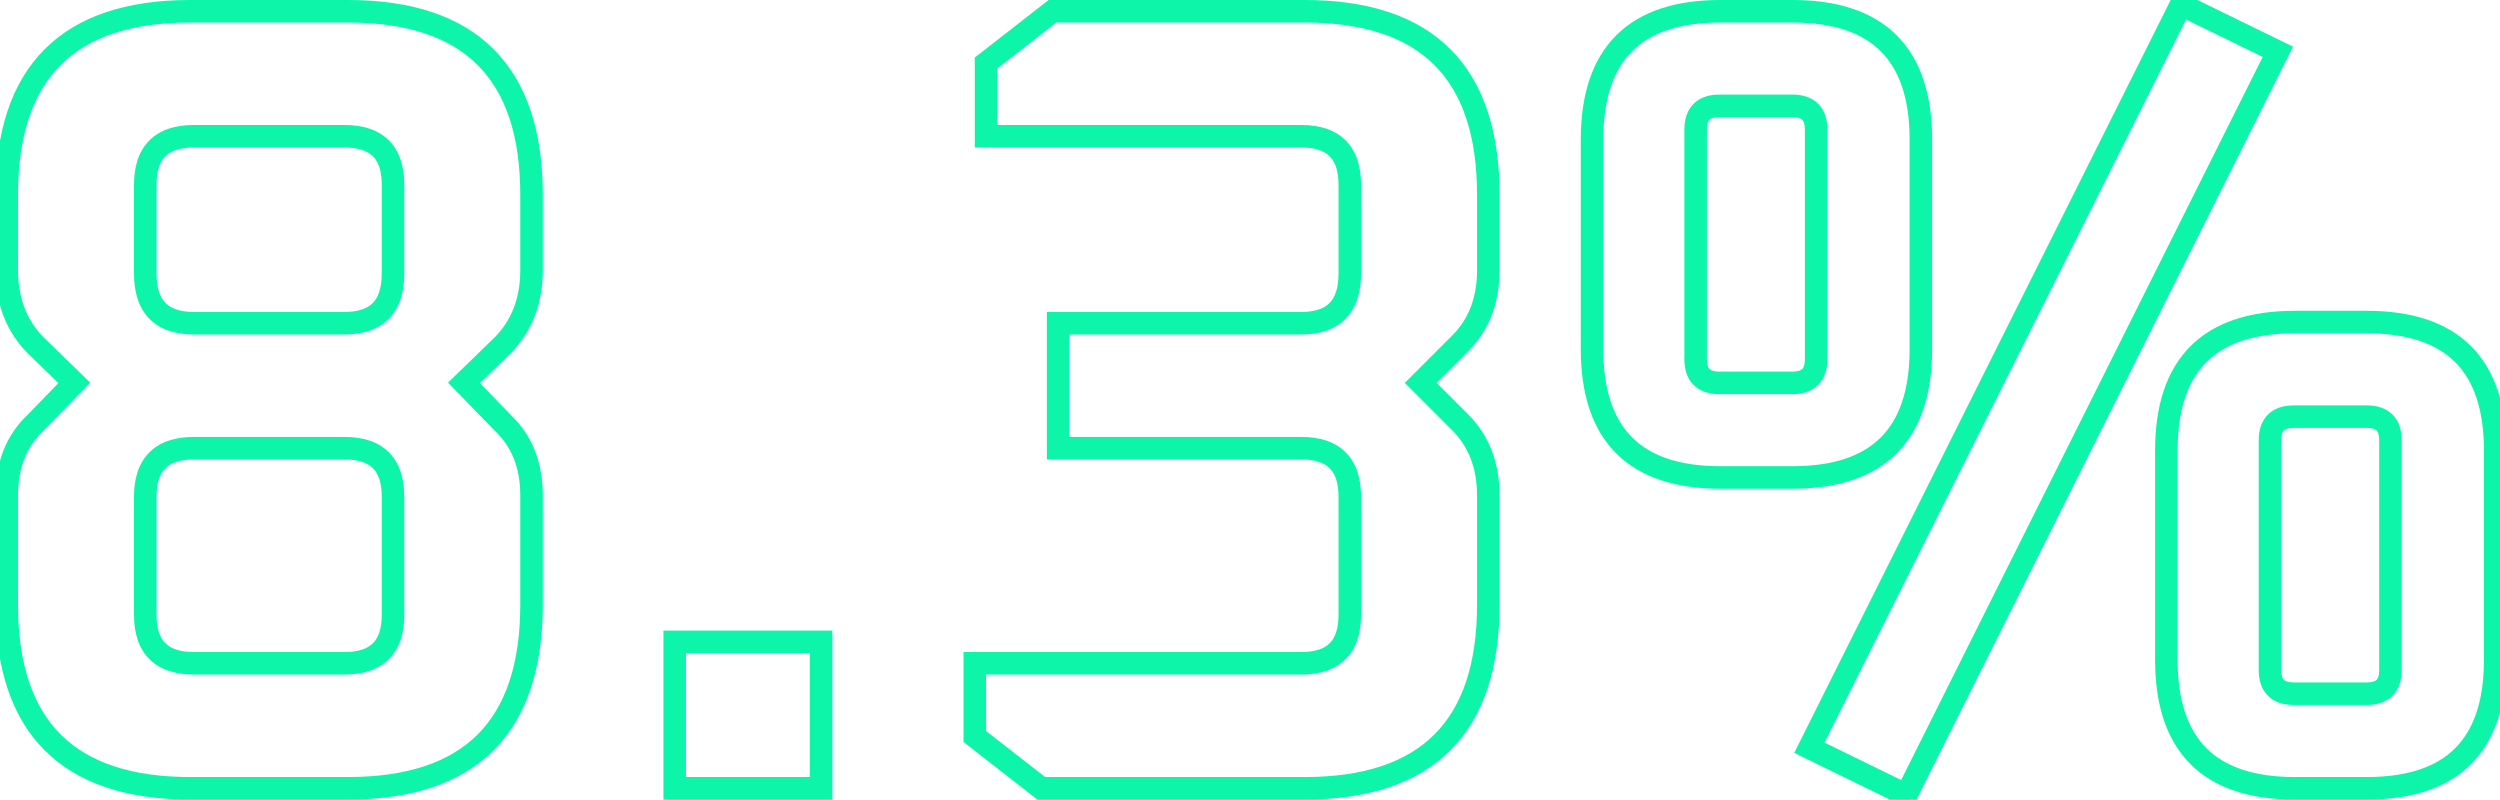 <svg width="222" height="71" viewBox="0 0 222 71" fill="none" xmlns="http://www.w3.org/2000/svg">
<path d="M3.1 37.6L3.793 38.321L3.805 38.309L3.817 38.297L3.1 37.6ZM6.6 34L7.317 34.697L8.014 33.98L7.297 33.283L6.6 34ZM3.1 30.6L2.379 31.293L2.391 31.305L2.403 31.317L3.1 30.6ZM44.7 30.6L45.397 31.317L45.409 31.305L45.421 31.293L44.7 30.6ZM41.2 34L40.503 33.283L39.786 33.98L40.483 34.697L41.2 34ZM44.7 37.6L43.983 38.297L43.995 38.309L44.008 38.321L44.7 37.6ZM1.6 53.7V44H-0.4V53.7H1.6ZM1.6 44C1.6 41.56 2.353 39.703 3.793 38.321L2.407 36.879C0.514 38.697 -0.4 41.107 -0.4 44H1.6ZM3.817 38.297L7.317 34.697L5.883 33.303L2.383 36.903L3.817 38.297ZM7.297 33.283L3.797 29.883L2.403 31.317L5.903 34.717L7.297 33.283ZM3.821 29.907C2.353 28.381 1.6 26.439 1.6 24H-0.4C-0.4 26.894 0.513 29.352 2.379 31.293L3.821 29.907ZM1.6 24V17.3H-0.4V24H1.6ZM1.6 17.3C1.6 12.021 2.919 8.245 5.382 5.782C7.845 3.319 11.621 2 16.9 2V-5.72205e-06C11.312 -5.72205e-06 6.938 1.398 3.968 4.368C0.998 7.338 -0.4 11.713 -0.4 17.3H1.6ZM16.9 2H30.9V-5.72205e-06H16.9V2ZM30.9 2C36.179 2 39.955 3.319 42.418 5.782C44.881 8.245 46.2 12.021 46.2 17.3H48.2C48.2 11.713 46.803 7.338 43.832 4.368C40.862 1.398 36.487 -5.72205e-06 30.9 -5.72205e-06V2ZM46.2 17.3V24H48.2V17.3H46.2ZM46.2 24C46.2 26.439 45.447 28.381 43.979 29.907L45.421 31.293C47.287 29.352 48.2 26.894 48.2 24H46.2ZM44.003 29.883L40.503 33.283L41.897 34.717L45.397 31.317L44.003 29.883ZM40.483 34.697L43.983 38.297L45.417 36.903L41.917 33.303L40.483 34.697ZM44.008 38.321C45.447 39.703 46.2 41.56 46.2 44H48.2C48.2 41.107 47.286 38.697 45.392 36.879L44.008 38.321ZM46.2 44V53.7H48.2V44H46.2ZM46.2 53.7C46.2 58.979 44.881 62.755 42.418 65.218C39.955 67.681 36.179 69 30.9 69V71C36.487 71 40.862 69.603 43.832 66.632C46.803 63.662 48.2 59.288 48.2 53.7H46.2ZM30.9 69H16.9V71H30.9V69ZM16.9 69C11.621 69 7.845 67.681 5.382 65.218C2.919 62.755 1.6 58.979 1.6 53.7H-0.4C-0.4 59.288 0.998 63.662 3.968 66.632C6.938 69.603 11.312 71 16.9 71V69ZM11.9 54.6C11.9 56.188 12.297 57.562 13.268 58.532C14.238 59.502 15.613 59.9 17.2 59.9V57.9C15.921 57.9 15.145 57.581 14.682 57.118C14.219 56.655 13.9 55.879 13.9 54.6H11.9ZM17.2 59.9H30.6V57.9H17.2V59.9ZM30.6 59.9C32.188 59.9 33.562 59.502 34.532 58.532C35.502 57.562 35.9 56.188 35.9 54.6H33.9C33.9 55.879 33.581 56.655 33.118 57.118C32.655 57.581 31.879 57.9 30.6 57.9V59.9ZM35.9 54.6V44.1H33.9V54.6H35.9ZM35.9 44.1C35.9 42.513 35.502 41.138 34.532 40.168C33.562 39.197 32.188 38.8 30.6 38.8V40.8C31.879 40.8 32.655 41.119 33.118 41.582C33.581 42.045 33.9 42.821 33.9 44.1H35.9ZM30.6 38.8H17.2V40.8H30.6V38.8ZM17.2 38.8C15.613 38.8 14.238 39.197 13.268 40.168C12.297 41.138 11.9 42.513 11.9 44.1H13.9C13.9 42.821 14.219 42.045 14.682 41.582C15.145 41.119 15.921 40.8 17.2 40.8V38.8ZM11.9 44.1V54.6H13.9V44.1H11.9ZM11.9 24.3C11.9 25.915 12.294 27.311 13.26 28.299C14.229 29.291 15.607 29.7 17.2 29.7V27.7C15.927 27.7 15.154 27.376 14.69 26.901C14.222 26.422 13.9 25.618 13.9 24.3H11.9ZM17.2 29.7H30.6V27.7H17.2V29.7ZM30.6 29.7C32.193 29.7 33.571 29.291 34.54 28.299C35.505 27.311 35.9 25.915 35.9 24.3H33.9C33.9 25.618 33.578 26.422 33.11 26.901C32.646 27.376 31.873 27.7 30.6 27.7V29.7ZM35.9 24.3V16.4H33.9V24.3H35.9ZM35.9 16.4C35.9 14.812 35.502 13.438 34.532 12.468C33.562 11.498 32.188 11.1 30.6 11.1V13.1C31.879 13.1 32.655 13.419 33.118 13.882C33.581 14.345 33.9 15.121 33.9 16.4H35.9ZM30.6 11.1H17.2V13.1H30.6V11.1ZM17.2 11.1C15.613 11.1 14.238 11.498 13.268 12.468C12.297 13.438 11.9 14.812 11.9 16.4H13.9C13.9 15.121 14.219 14.345 14.682 13.882C15.145 13.419 15.921 13.1 17.2 13.1V11.1ZM11.9 16.4V24.3H13.9V16.4H11.9ZM59.913 70H58.913V71H59.913V70ZM59.913 57V56H58.913V57H59.913ZM72.912 57H73.912V56H72.912V57ZM72.912 70V71H73.912V70H72.912ZM60.913 70V57H58.913V70H60.913ZM59.913 58H72.912V56H59.913V58ZM71.912 57V70H73.912V57H71.912ZM72.912 69H59.913V71H72.912V69ZM86.561 65.4H85.561V65.888L85.946 66.189L86.561 65.4ZM86.561 58.9V57.9H85.561V58.9H86.561ZM93.961 39.8H92.961V40.8H93.961V39.8ZM93.961 28.7V27.7H92.961V28.7H93.961ZM87.561 12.1H86.561V13.1H87.561V12.1ZM87.561 5.6L86.946 4.811L86.561 5.112V5.6H87.561ZM93.461 1V-5.72205e-06H93.117L92.846 0.211L93.461 1ZM129.661 30.5L128.954 29.793L129.661 30.5ZM126.161 34L125.454 33.293L124.747 34L125.454 34.707L126.161 34ZM129.661 37.5L128.954 38.207L129.661 37.5ZM92.461 70L91.846 70.789L92.117 71H92.461V70ZM87.561 65.4V58.9H85.561V65.4H87.561ZM86.561 59.9H115.561V57.9H86.561V59.9ZM115.561 59.9C117.148 59.9 118.523 59.502 119.493 58.532C120.463 57.562 120.861 56.188 120.861 54.6H118.861C118.861 55.879 118.542 56.655 118.079 57.118C117.616 57.581 116.84 57.9 115.561 57.9V59.9ZM120.861 54.6V44.1H118.861V54.6H120.861ZM120.861 44.1C120.861 42.513 120.463 41.138 119.493 40.168C118.523 39.197 117.148 38.8 115.561 38.8V40.8C116.84 40.8 117.616 41.119 118.079 41.582C118.542 42.045 118.861 42.821 118.861 44.1H120.861ZM115.561 38.8H93.961V40.8H115.561V38.8ZM94.961 39.8V28.7H92.961V39.8H94.961ZM93.961 29.7H115.561V27.7H93.961V29.7ZM115.561 29.7C117.154 29.7 118.532 29.291 119.501 28.299C120.466 27.311 120.861 25.915 120.861 24.3H118.861C118.861 25.618 118.539 26.422 118.071 26.901C117.607 27.376 116.834 27.7 115.561 27.7V29.7ZM120.861 24.3V16.4H118.861V24.3H120.861ZM120.861 16.4C120.861 14.812 120.463 13.438 119.493 12.468C118.523 11.498 117.148 11.1 115.561 11.1V13.1C116.84 13.1 117.616 13.419 118.079 13.882C118.542 14.345 118.861 15.121 118.861 16.4H120.861ZM115.561 11.1H87.561V13.1H115.561V11.1ZM88.561 12.1V5.6H86.561V12.1H88.561ZM88.176 6.389L94.076 1.789L92.846 0.211L86.946 4.811L88.176 6.389ZM93.461 2H115.861V-5.72205e-06H93.461V2ZM115.861 2C121.14 2 124.916 3.319 127.379 5.782C129.842 8.245 131.161 12.021 131.161 17.3H133.161C133.161 11.713 131.763 7.338 128.793 4.368C125.823 1.398 121.448 -5.72205e-06 115.861 -5.72205e-06V2ZM131.161 17.3V24H133.161V17.3H131.161ZM131.161 24C131.161 26.439 130.408 28.339 128.954 29.793L130.368 31.207C132.247 29.328 133.161 26.894 133.161 24H131.161ZM128.954 29.793L125.454 33.293L126.868 34.707L130.368 31.207L128.954 29.793ZM125.454 34.707L128.954 38.207L130.368 36.793L126.868 33.293L125.454 34.707ZM128.954 38.207C130.408 39.661 131.161 41.561 131.161 44H133.161C133.161 41.106 132.247 38.672 130.368 36.793L128.954 38.207ZM131.161 44V53.7H133.161V44H131.161ZM131.161 53.7C131.161 58.979 129.842 62.755 127.379 65.218C124.916 67.681 121.14 69 115.861 69V71C121.448 71 125.823 69.603 128.793 66.632C131.763 63.662 133.161 59.288 133.161 53.7H131.161ZM115.861 69H92.461V71H115.861V69ZM93.076 69.211L87.176 64.611L85.946 66.189L91.846 70.789L93.076 69.211ZM160.673 66.4L159.779 65.953L159.328 66.856L160.235 67.299L160.673 66.4ZM193.673 0.4L194.112 -0.499L193.222 -0.933L192.779 -0.047L193.673 0.4ZM202.273 4.6L203.168 5.047L203.619 4.144L202.712 3.701L202.273 4.6ZM169.273 70.6L168.835 71.499L169.725 71.933L170.168 71.047L169.273 70.6ZM142.373 31V12.4H140.373V31H142.373ZM142.373 12.4C142.373 8.754 143.284 6.203 144.931 4.557C146.577 2.911 149.128 2 152.773 2V-5.72205e-06C148.819 -5.72205e-06 145.67 0.989 143.516 3.143C141.363 5.297 140.373 8.446 140.373 12.4H142.373ZM152.773 2H159.173V-5.72205e-06H152.773V2ZM159.173 2C162.819 2 165.37 2.911 167.016 4.557C168.663 6.203 169.573 8.754 169.573 12.4H171.573C171.573 8.446 170.584 5.297 168.431 3.143C166.277 0.989 163.128 -5.72205e-06 159.173 -5.72205e-06V2ZM169.573 12.4V31H171.573V12.4H169.573ZM169.573 31C169.573 34.646 168.663 37.197 167.016 38.843C165.37 40.489 162.819 41.4 159.173 41.4V43.4C163.128 43.4 166.277 42.411 168.431 40.257C170.584 38.103 171.573 34.954 171.573 31H169.573ZM159.173 41.4H152.773V43.4H159.173V41.4ZM152.773 41.4C149.128 41.4 146.577 40.489 144.931 38.843C143.284 37.197 142.373 34.646 142.373 31H140.373C140.373 34.954 141.363 38.103 143.516 40.257C145.67 42.411 148.819 43.4 152.773 43.4V41.4ZM149.573 31.9C149.573 32.754 149.788 33.578 150.391 34.182C150.995 34.786 151.819 35 152.673 35V33C152.128 33 151.902 32.864 151.806 32.768C151.709 32.672 151.573 32.446 151.573 31.9H149.573ZM152.673 35H159.173V33H152.673V35ZM159.173 35C160.028 35 160.852 34.786 161.456 34.182C162.059 33.578 162.273 32.754 162.273 31.9H160.273C160.273 32.446 160.138 32.672 160.041 32.768C159.945 32.864 159.719 33 159.173 33V35ZM162.273 31.9V11.5H160.273V31.9H162.273ZM162.273 11.5C162.273 10.646 162.059 9.822 161.456 9.218C160.852 8.614 160.028 8.4 159.173 8.4V10.4C159.719 10.4 159.945 10.536 160.041 10.632C160.138 10.728 160.273 10.954 160.273 11.5H162.273ZM159.173 8.4H152.673V10.4H159.173V8.4ZM152.673 8.4C151.819 8.4 150.995 8.614 150.391 9.218C149.788 9.822 149.573 10.646 149.573 11.5H151.573C151.573 10.954 151.709 10.728 151.806 10.632C151.902 10.536 152.128 10.4 152.673 10.4V8.4ZM149.573 11.5V31.9H151.573V11.5H149.573ZM161.568 66.847L194.568 0.847L192.779 -0.047L159.779 65.953L161.568 66.847ZM193.235 1.299L201.835 5.499L202.712 3.701L194.112 -0.499L193.235 1.299ZM201.379 4.153L168.379 70.153L170.168 71.047L203.168 5.047L201.379 4.153ZM169.712 69.701L161.112 65.501L160.235 67.299L168.835 71.499L169.712 69.701ZM193.373 58.6V40H191.373V58.6H193.373ZM193.373 40C193.373 36.354 194.284 33.803 195.931 32.157C197.577 30.511 200.128 29.6 203.773 29.6V27.6C199.819 27.6 196.67 28.589 194.516 30.743C192.363 32.897 191.373 36.046 191.373 40H193.373ZM203.773 29.6H210.173V27.6H203.773V29.6ZM210.173 29.6C213.819 29.6 216.37 30.511 218.016 32.157C219.663 33.803 220.573 36.354 220.573 40H222.573C222.573 36.046 221.584 32.897 219.431 30.743C217.277 28.589 214.128 27.6 210.173 27.6V29.6ZM220.573 40V58.6H222.573V40H220.573ZM220.573 58.6C220.573 62.246 219.663 64.797 218.016 66.443C216.37 68.089 213.819 69 210.173 69V71C214.128 71 217.277 70.011 219.431 67.857C221.584 65.703 222.573 62.554 222.573 58.6H220.573ZM210.173 69H203.773V71H210.173V69ZM203.773 69C200.128 69 197.577 68.089 195.931 66.443C194.284 64.797 193.373 62.246 193.373 58.6H191.373C191.373 62.554 192.363 65.703 194.516 67.857C196.67 70.011 199.819 71 203.773 71V69ZM200.573 59.5C200.573 60.354 200.788 61.178 201.391 61.782C201.995 62.386 202.819 62.6 203.673 62.6V60.6C203.128 60.6 202.902 60.464 202.806 60.368C202.709 60.272 202.573 60.046 202.573 59.5H200.573ZM203.673 62.6H210.173V60.6H203.673V62.6ZM210.173 62.6C211.028 62.6 211.852 62.386 212.456 61.782C213.059 61.178 213.273 60.354 213.273 59.5H211.273C211.273 60.046 211.138 60.272 211.041 60.368C210.945 60.464 210.719 60.6 210.173 60.6V62.6ZM213.273 59.5V39.1H211.273V59.5H213.273ZM213.273 39.1C213.273 38.246 213.059 37.422 212.456 36.818C211.852 36.214 211.028 36 210.173 36V38C210.719 38 210.945 38.136 211.041 38.232C211.138 38.328 211.273 38.554 211.273 39.1H213.273ZM210.173 36H203.673V38H210.173V36ZM203.673 36C202.819 36 201.995 36.214 201.391 36.818C200.788 37.422 200.573 38.246 200.573 39.1H202.573C202.573 38.554 202.709 38.328 202.806 38.232C202.902 38.136 203.128 38 203.673 38V36ZM200.573 39.1V59.5H202.573V39.1H200.573Z" fill="#0CF5A8"/>
</svg>
